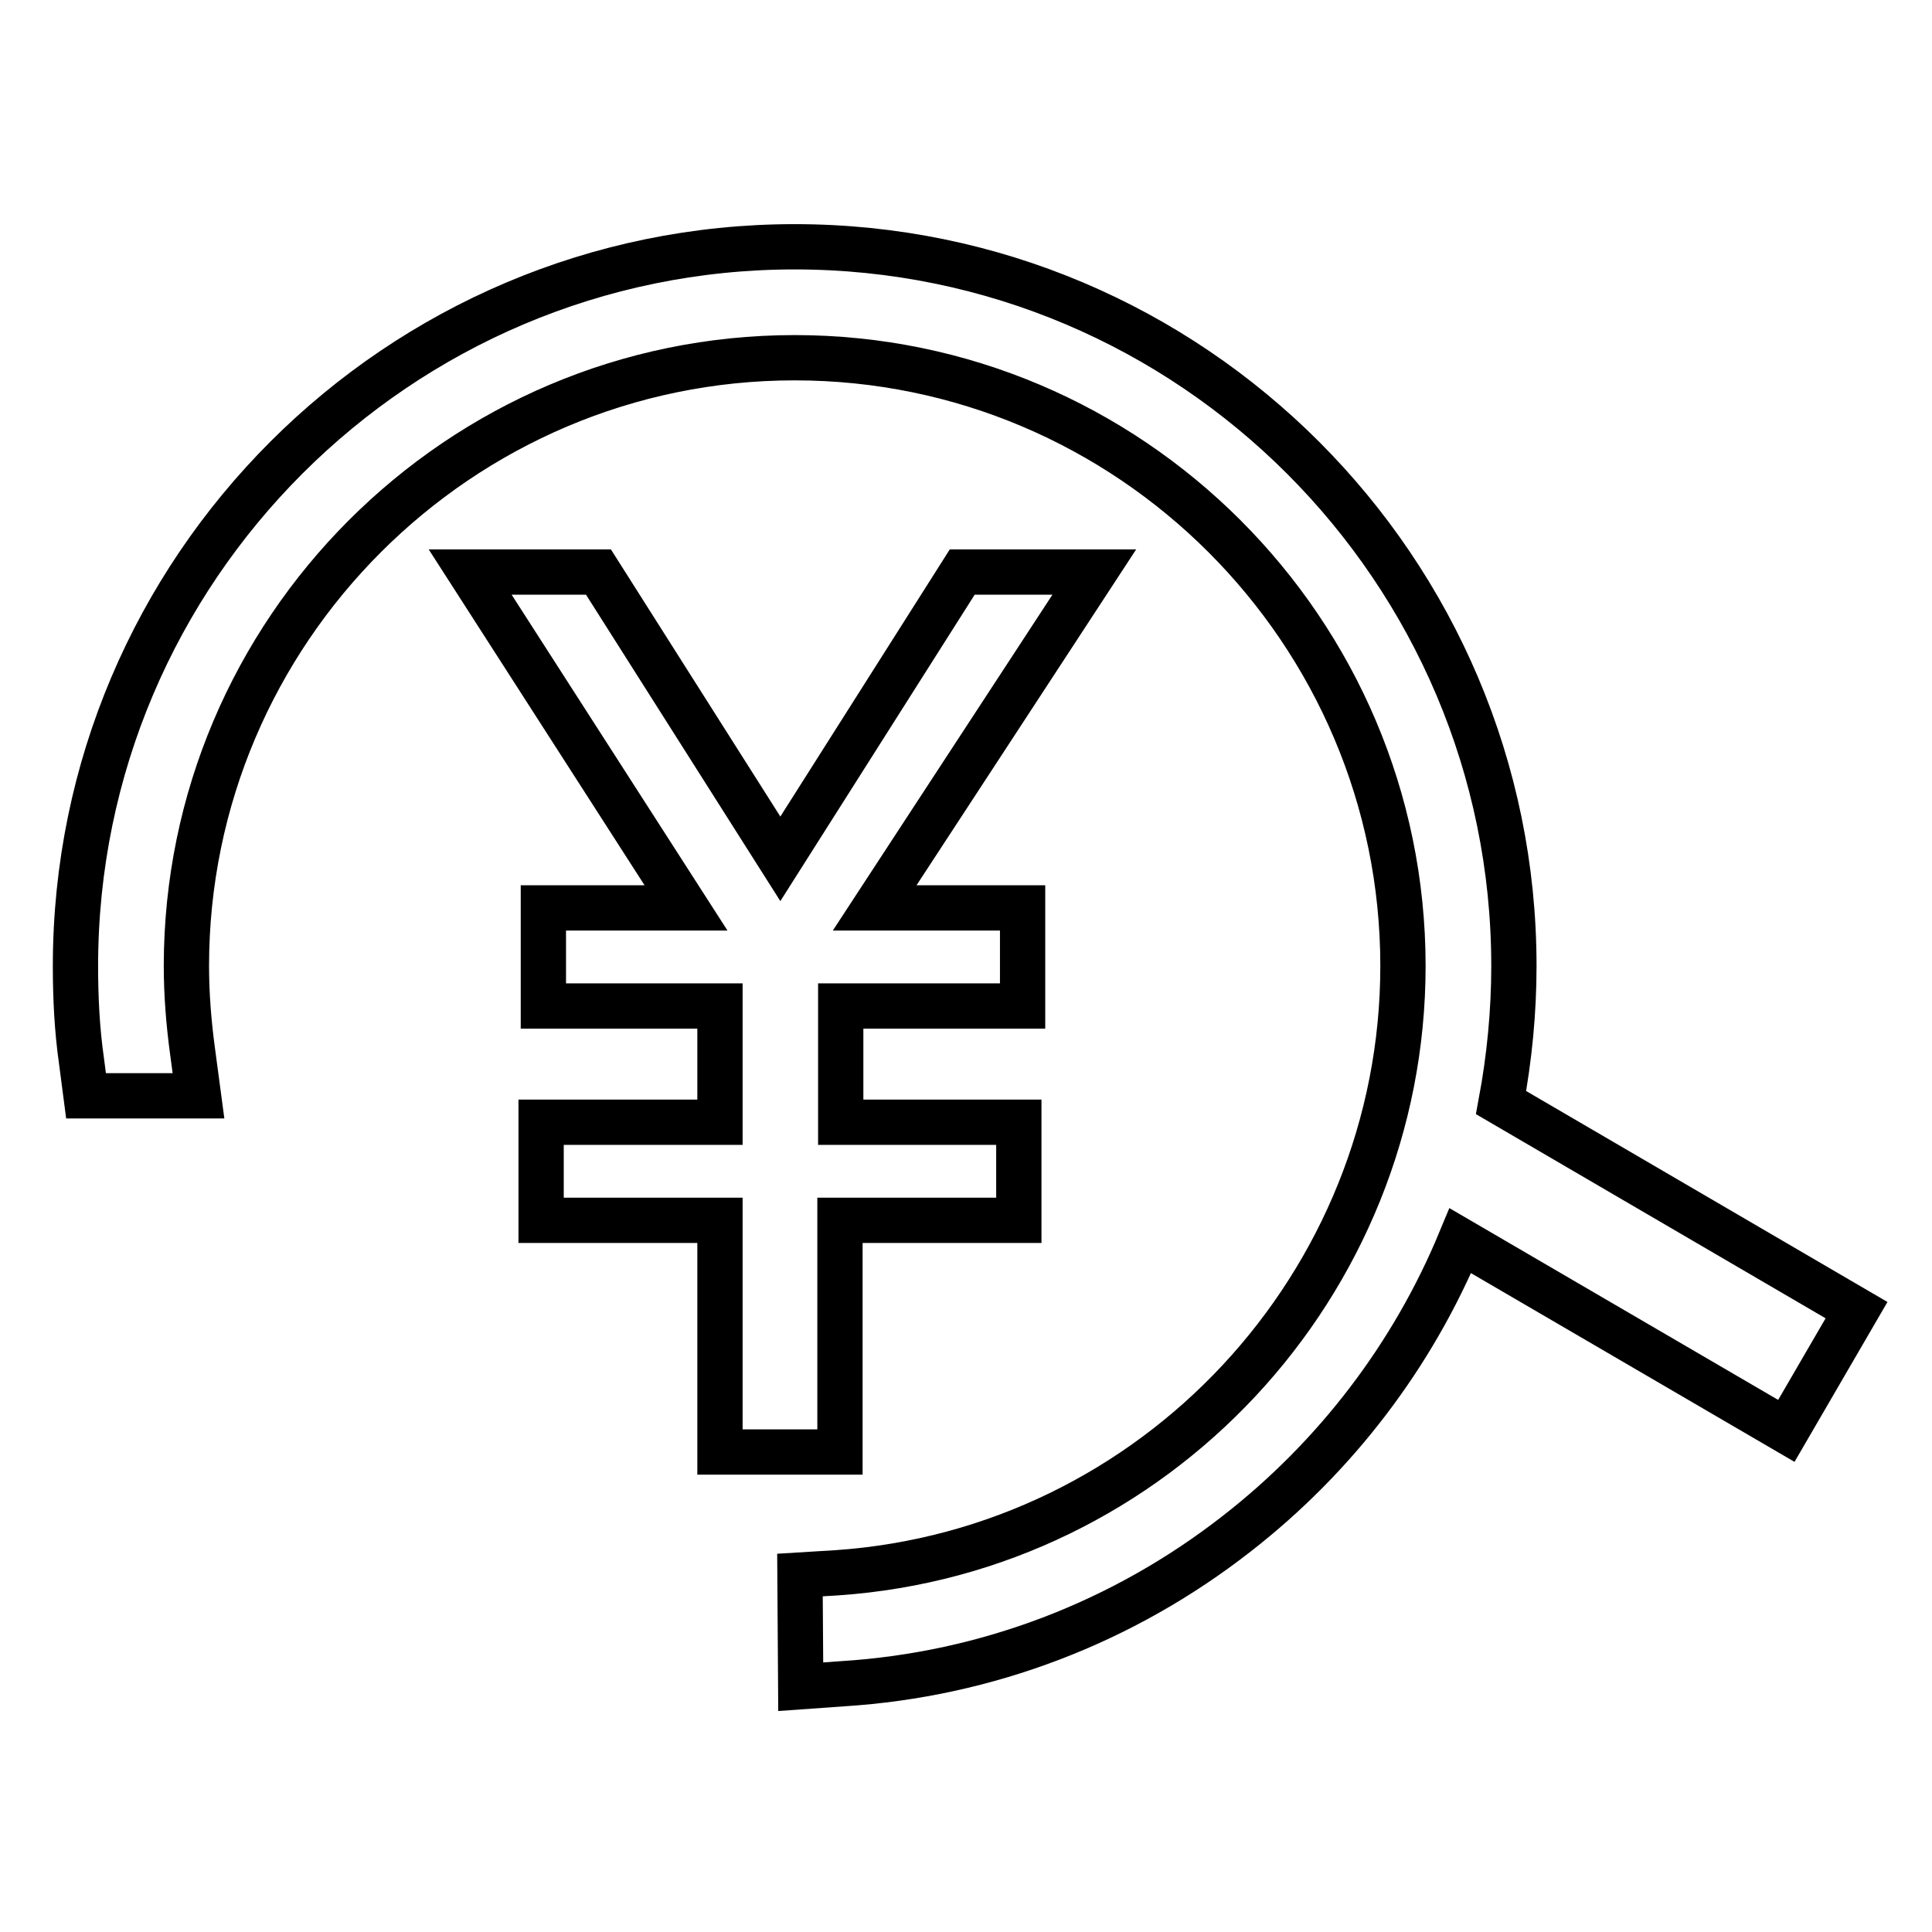 <?xml version="1.0" encoding="utf-8"?>
<!-- Svg Vector Icons : http://www.onlinewebfonts.com/icon -->
<!DOCTYPE svg PUBLIC "-//W3C//DTD SVG 1.1//EN" "http://www.w3.org/Graphics/SVG/1.1/DTD/svg11.dtd">
<svg version="1.1" xmlns="http://www.w3.org/2000/svg" xmlns:xlink="http://www.w3.org/1999/xlink" x="0px" y="0px" viewBox="0 0 256 256" enable-background="new 0 0 256 256" xml:space="preserve">
<g> <path stroke-width="6" fill-opacity="0" stroke="#000000"  d="M106,208.7l4.9-0.3c42.1-2.9,75-38.2,75-80.4c0-44.4-36.2-80.6-80.6-80.6c-44.4,0-80.6,36.2-80.6,80.6 c0,3.7,0.3,7.5,0.8,11.2l0.8,6H11.4l-0.6-4.6c-0.6-4.2-0.8-8.4-0.8-12.6c0-52.6,42.8-95.3,95.3-95.3c52.6,0,95.3,42.8,95.3,95.3 c0,6.1-0.6,12.2-1.7,18.1l47.1,27.5l-9.3,16l-43.2-25.2c-6.3,15.2-16.5,28.6-29.6,38.8c-15.1,11.8-33.2,18.7-52.2,19.9l-5.6,0.4 L106,208.7L106,208.7z M95.4,192.4v-30.7H71.7v-13h23.7v-15.4H72v-13h18.9L62.3,75.8h17l24.1,38l24.1-38h17.5l-29.1,44.5h19.6v13 h-24.1v15.4H135v13h-23.7v30.7H95.4z"/></g>
</svg>